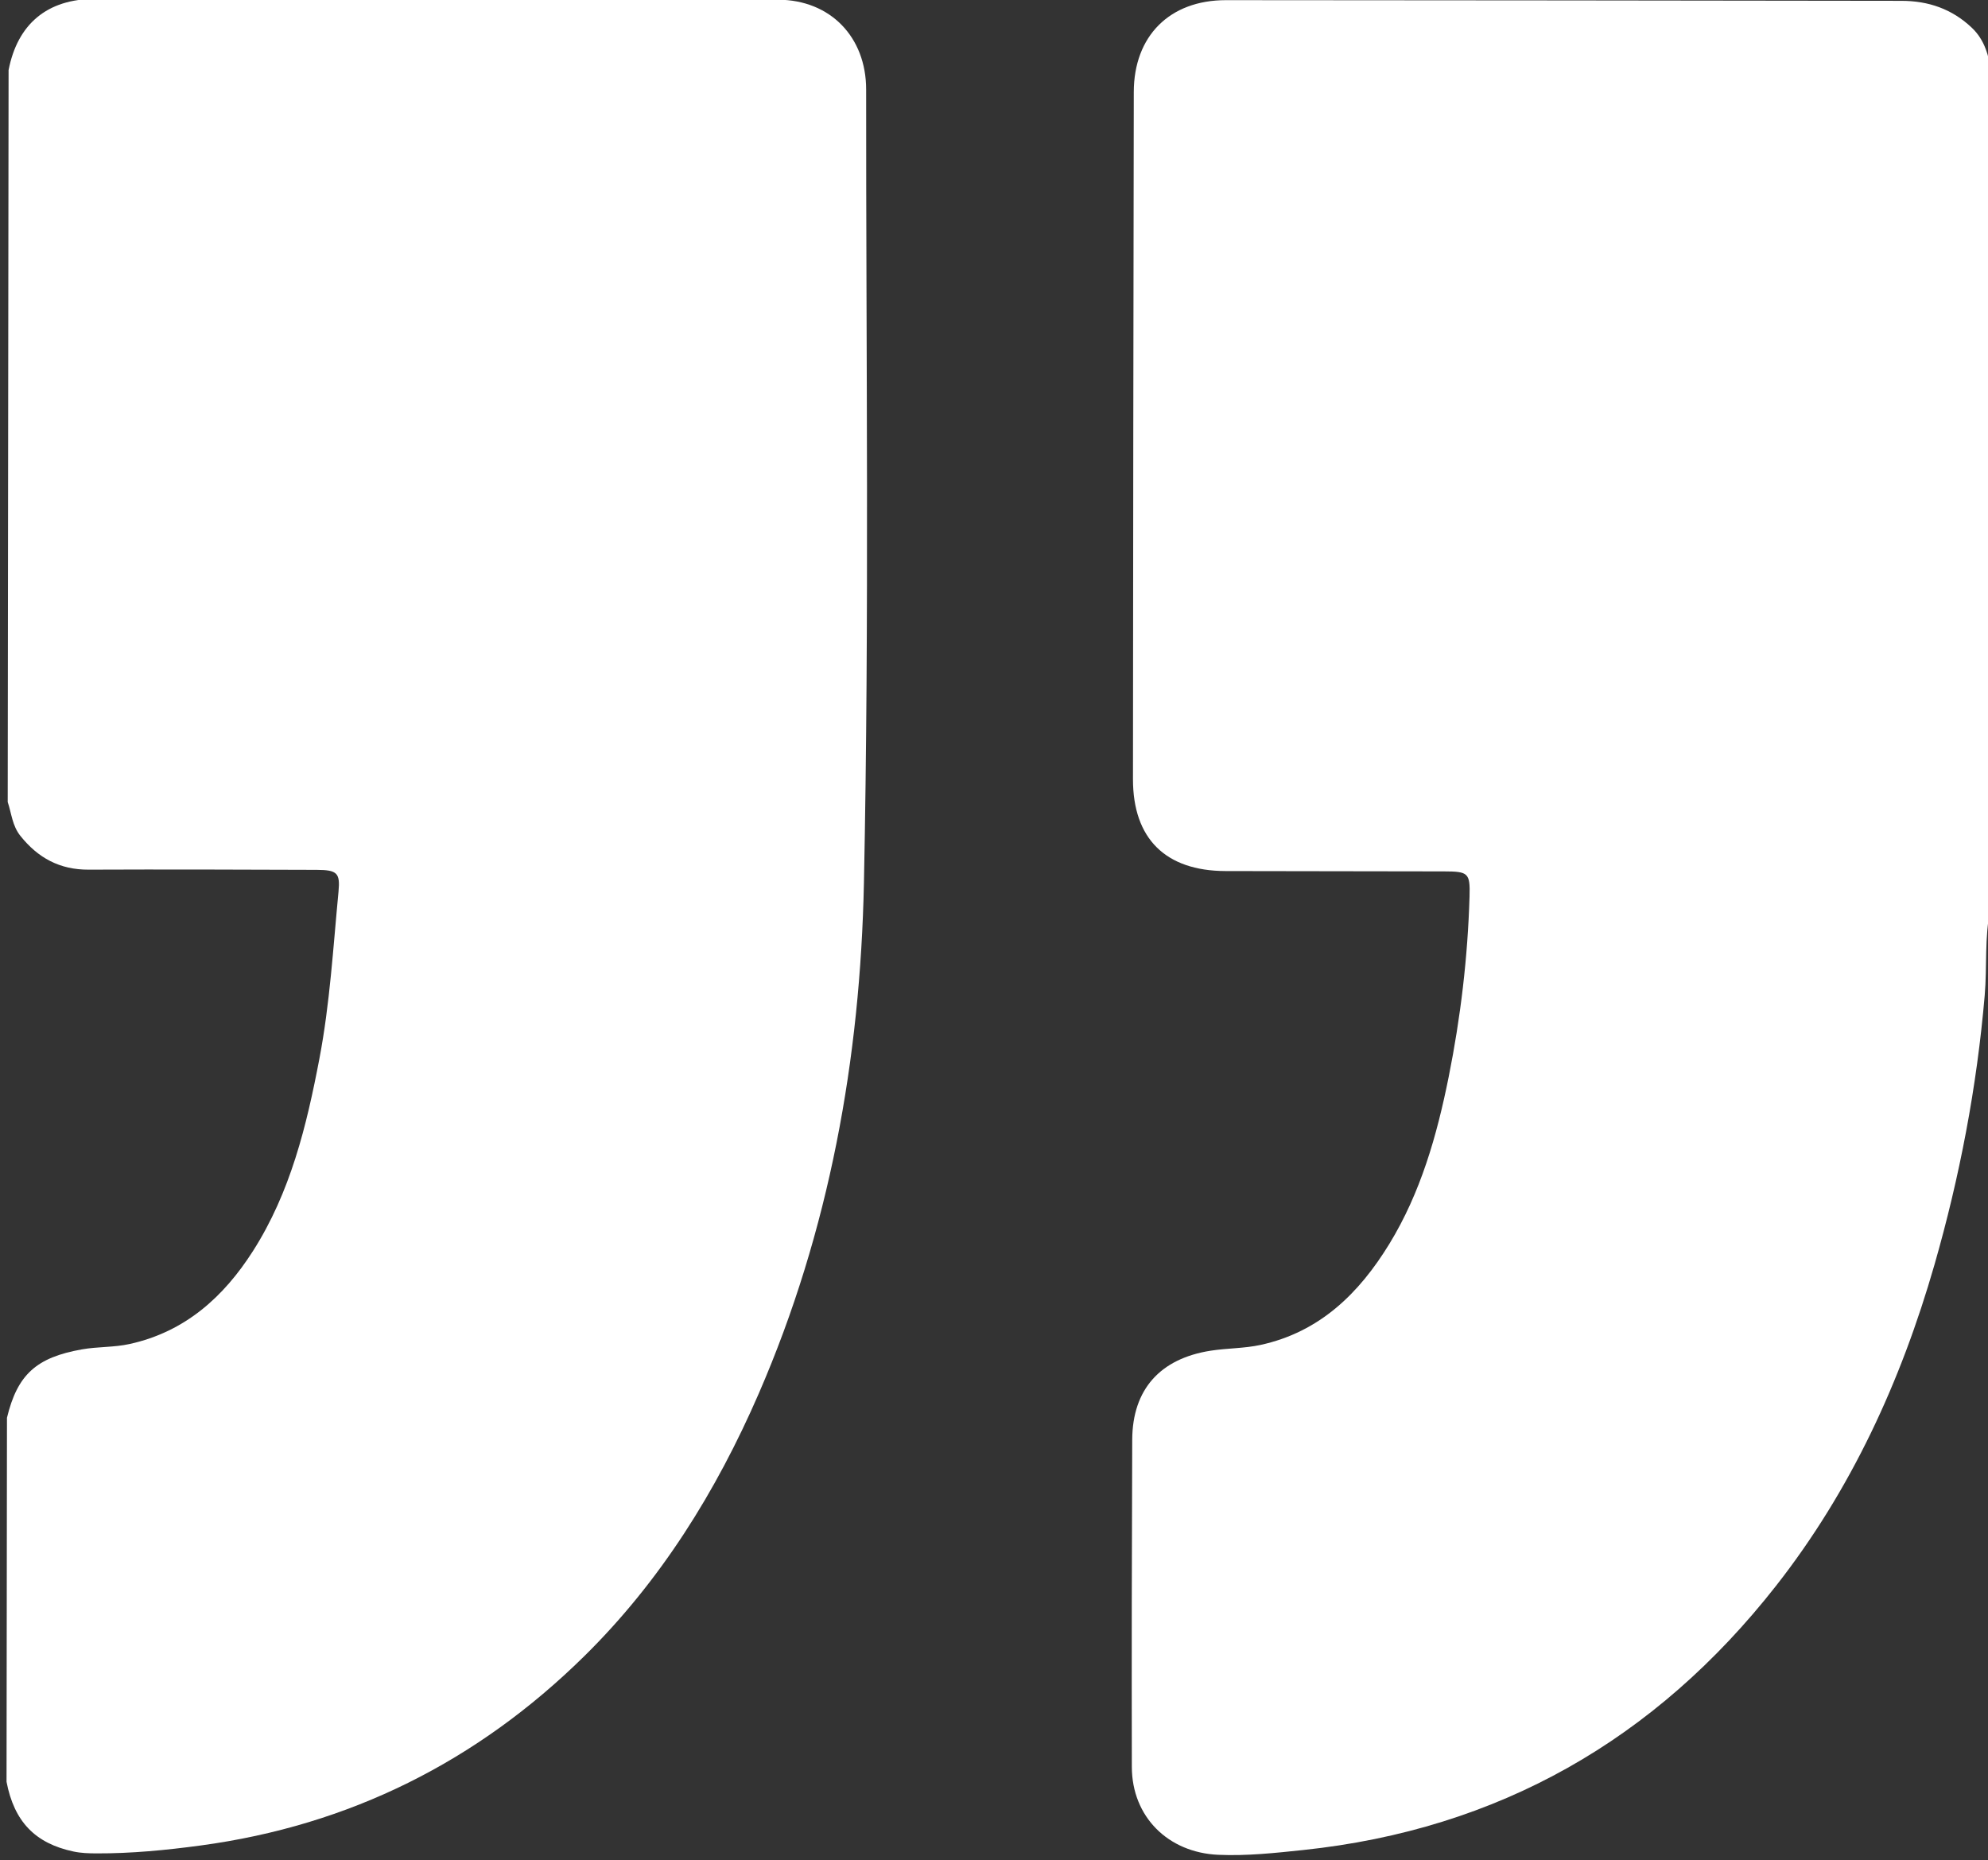 <?xml version="1.0" encoding="utf-8"?>
<!-- Generator: Adobe Illustrator 16.0.2, SVG Export Plug-In . SVG Version: 6.00 Build 0)  -->
<!DOCTYPE svg PUBLIC "-//W3C//DTD SVG 1.1//EN" "http://www.w3.org/Graphics/SVG/1.1/DTD/svg11.dtd">
<svg version="1.1" id="Layer_1" xmlns="http://www.w3.org/2000/svg" xmlns:xlink="http://www.w3.org/1999/xlink" x="0px" y="0px"
	 width="280px" height="262px" viewBox="0 0 280 262" enable-background="new 0 0 280 262" xml:space="preserve">
<rect x="0" y="0" width="280" height="262" fill="#333333" stroke="none"/>
<g>
	<path fill="#FFFFFF" d="M0.921,250.954c0.021-17.09,0.041-34.18,0.061-51.271c1.473-6.106,4.153-8.494,10.54-9.63
		c2.244-0.4,4.524-0.27,6.756-0.764c7.787-1.72,13.214-6.608,17.348-13.083c5.279-8.269,7.556-17.615,9.363-27.111
		c1.48-7.769,1.935-15.655,2.688-23.504c0.253-2.635-0.186-3.068-3.071-3.078c-10.712-0.039-21.424-0.074-32.135-0.029
		c-4.06,0.016-7.122-1.651-9.604-4.764c-1.144-1.434-1.241-3.157-1.78-4.761C1.127,78.597,1.168,44.233,1.209,9.871
		C2.462,3.418,6.614-0.147,13.366-0.154c32.074-0.029,64.148,0.01,96.223,0.114c7.36,0.023,12.407,5.256,12.403,12.651
		c-0.022,37.254,0.452,74.519-0.312,111.757c-0.508,24.723-4.861,48.99-14.815,71.909c-5.987,13.778-13.827,26.403-24.597,37.005
		c-15.051,14.818-33.036,23.813-54.019,26.643c-4.858,0.656-9.738,1.13-14.65,1.112c-1.091-0.003-2.179-0.036-3.254-0.266
		C4.944,259.625,1.994,256.553,0.921,250.954z"/>
	<path fill="#FFFFFF" d="M280.339,125.293c-0.001,0.909-0.003,1.817-0.003,2.727c-0.847,4.014-0.451,8.108-0.799,12.159
		c-1.105,12.901-3.516,25.556-7.086,37.98c-4.714,16.392-11.733,31.709-22.301,45.188c-16.983,21.665-39.114,34.317-66.606,37.217
		c-3.96,0.417-7.938,0.849-11.956,0.673c-7.064-0.31-12.159-5.35-12.174-12.375c-0.031-15.358-0.008-30.717,0.054-46.074
		c0.029-7.12,3.951-11.445,11.053-12.552c2.339-0.363,4.712-0.311,7.034-0.816c8.343-1.82,13.88-7.282,18.127-14.225
		c4.421-7.227,6.707-15.299,8.358-23.521c1.681-8.378,2.688-16.863,2.938-25.413c0.097-3.315-0.187-3.521-3.565-3.53
		c-10.269-0.032-20.538-0.014-30.809-0.048c-8.445-0.029-13.035-4.564-13.03-12.945c0.019-32.261,0.059-64.521,0.115-96.781
		c0.013-7.875,5.039-12.934,12.963-12.934c31.715,0.002,63.43,0.061,95.146,0.095c3.8,0.004,7.116,1.132,9.916,3.782
		c1.838,1.738,2.395,3.962,2.765,6.305c-0.04,33.999-0.081,67.998-0.122,101.997c-0.446,1.09-0.448,2.181-0.004,3.271
		c-0.002,1.091-0.003,2.182-0.004,3.272c-0.541,0.704-0.173,1.521-0.284,2.277c-0.001,0.66,0,1.319-0.001,1.979
		C280.17,123.765,279.8,124.584,280.339,125.293z"/>
	<path fill="#FFFFFF" d="M280.352,115.476c-0.888-1.092-0.771-2.183,0.003-3.272C280.354,113.295,280.353,114.385,280.352,115.476z"
		/>
	<path fill="#FFFFFF" d="M280.337,125.295c-1.047-0.534-0.367-1.429-0.452-2.164c0.143-0.255,0.294-0.273,0.454-0.017
		C280.339,123.84,280.338,124.568,280.337,125.295z"/>
	<path fill="#FFFFFF" d="M280.339,123.114c-0.151,0.018-0.304,0.023-0.454,0.017c-0.001-0.727,0.001-1.452,0.002-2.179
		c0.141-0.265,0.291-0.27,0.456-0.021C280.34,121.659,280.341,122.385,280.339,123.114z"/>
	<path fill="#FFFFFF" d="M280.343,120.93c-0.151,0.016-0.304,0.022-0.457,0.021c-0.025-0.771-0.425-1.62,0.459-2.204
		C280.345,119.477,280.343,120.205,280.343,120.93z"/>
</g>
</svg>
